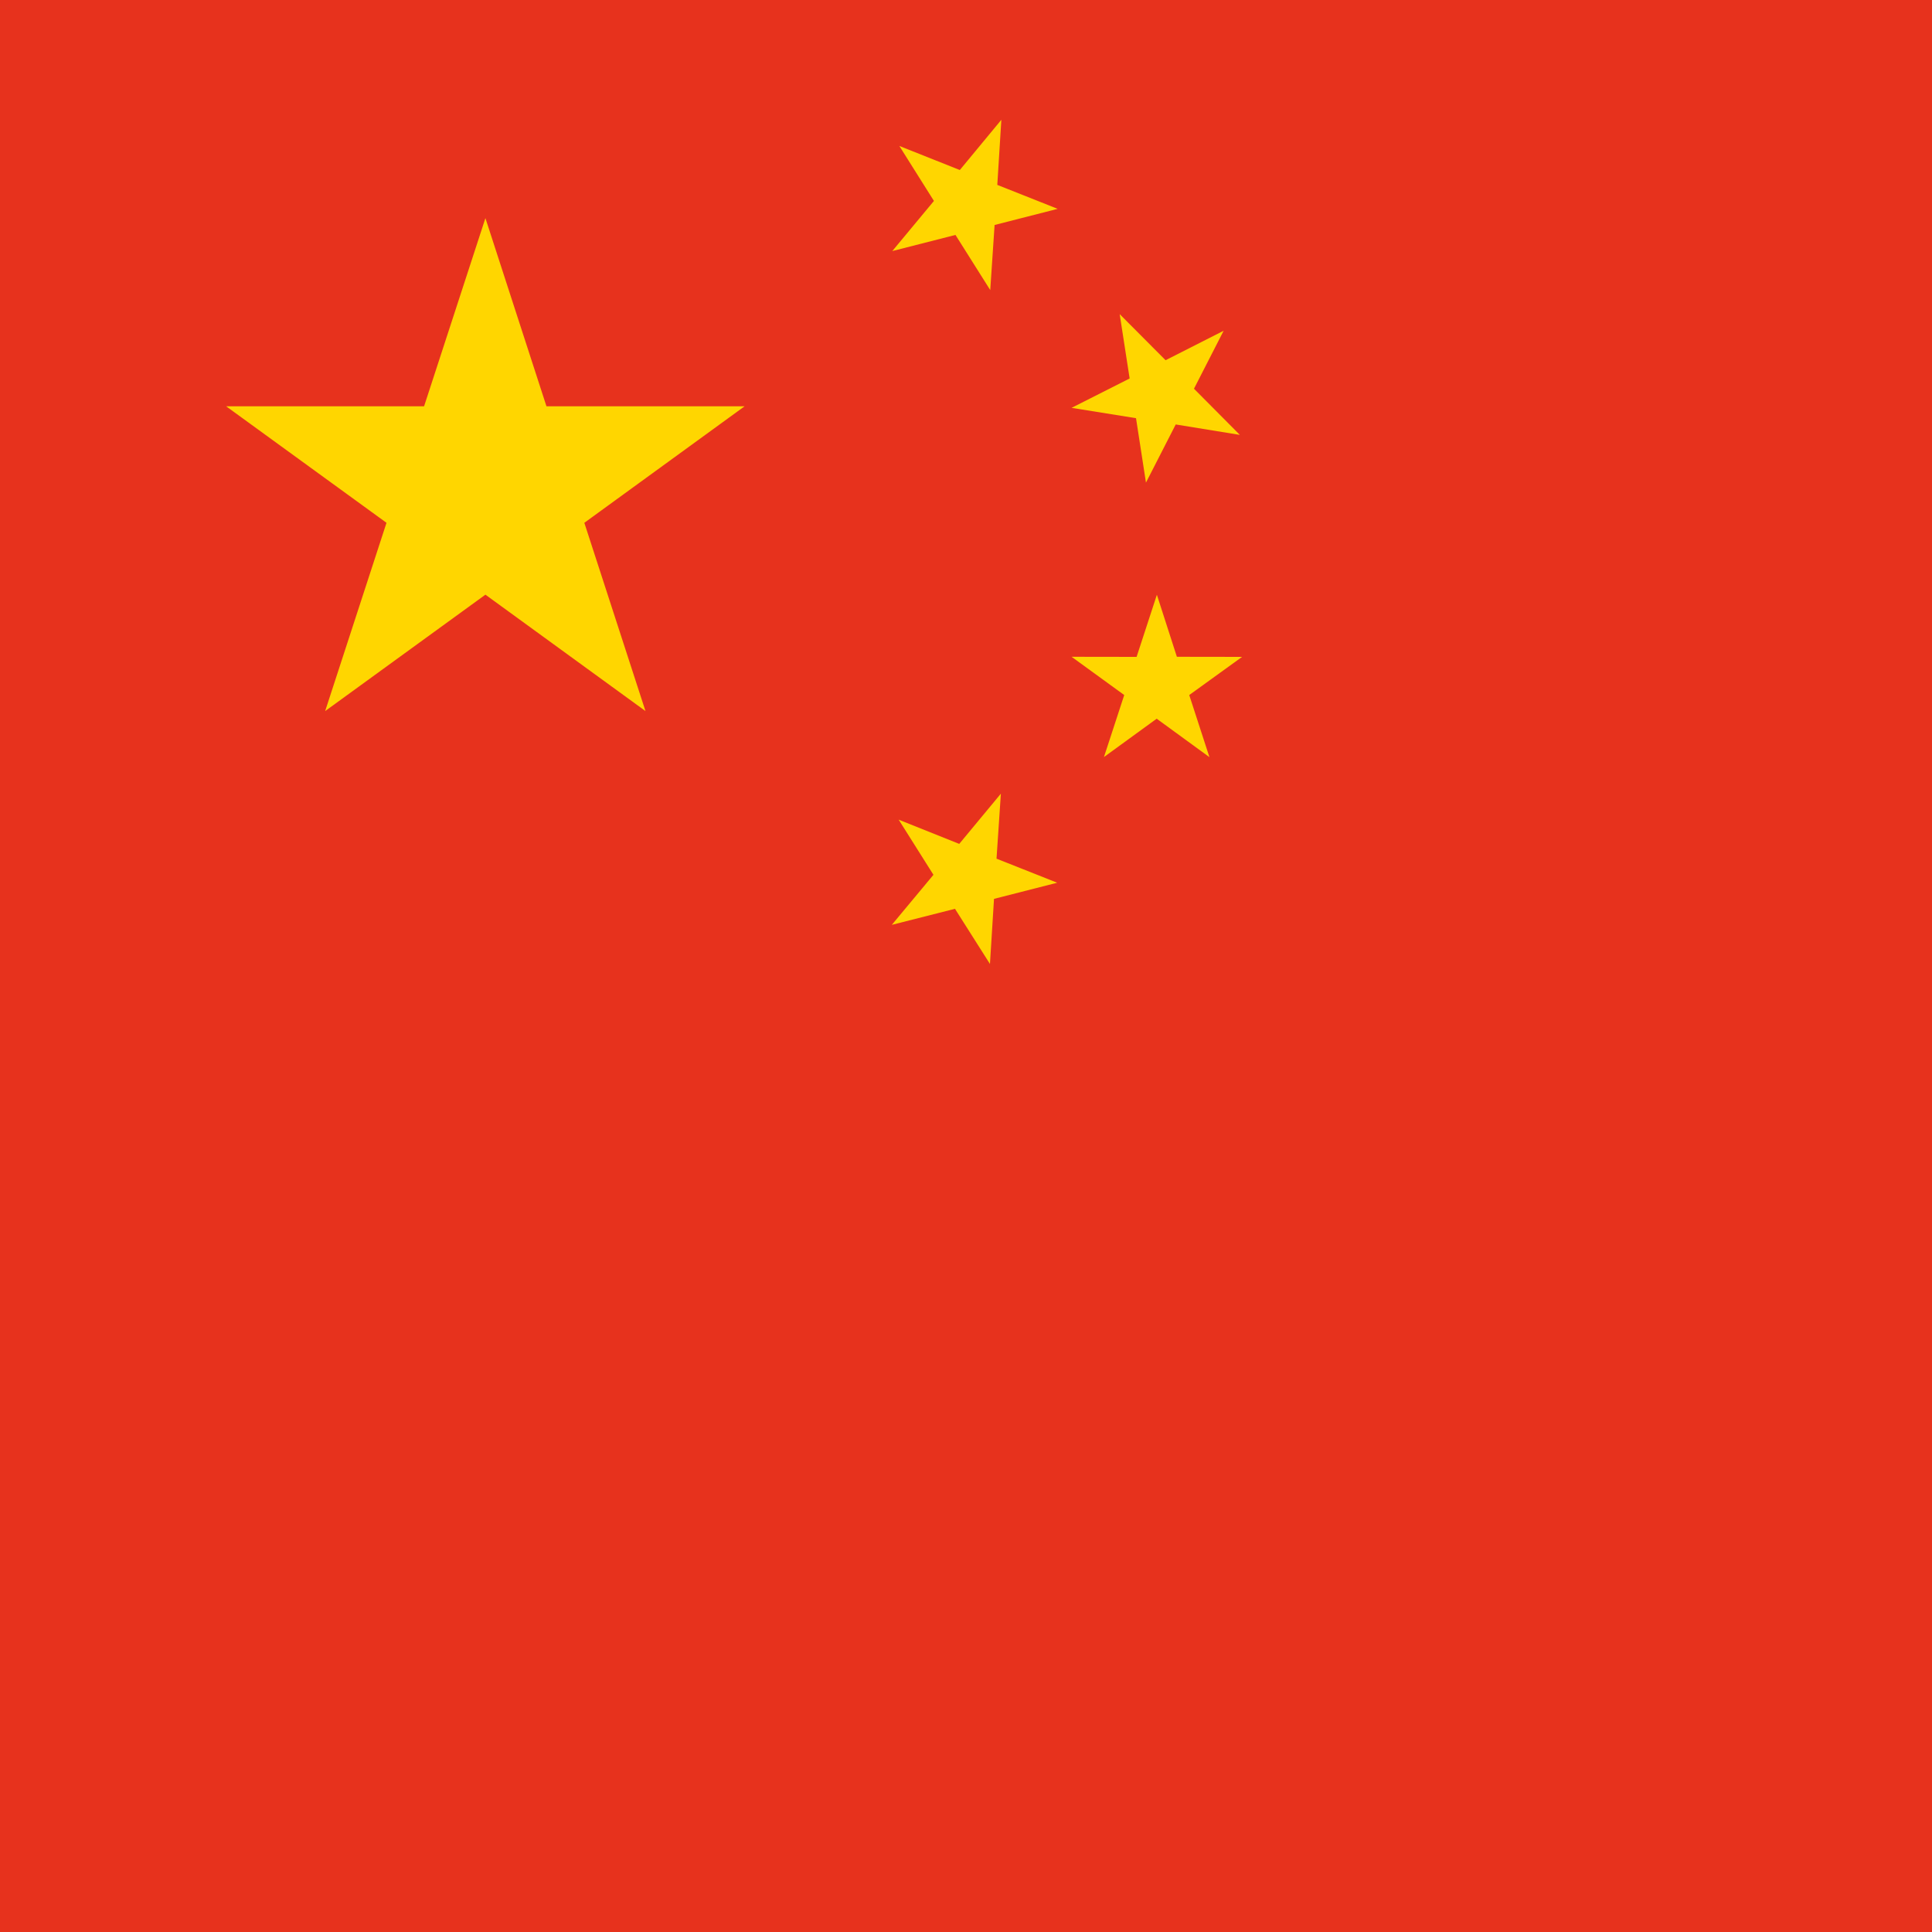 <svg xmlns="http://www.w3.org/2000/svg" viewBox="0 0 20 20" enable-background="new 0 0 20 20"><style type="text/css">.st0{fill:#FFFFFF;} .st1{fill:#CF1124;} .st2{fill:#1D1819;} .st3{fill:#1B3061;} .st4{fill:#E11B2A;} .st5{fill:#E01A25;} .st6{fill:#003E79;} .st7{fill:#040000;} .st8{fill:#D7161C;} .st9{fill:#F8BB0C;} .st10{fill:#CCCCCC;} .st11{fill:#164EA0;} .st12{fill:#FACF8F;} .st13{fill:#BE1A20;} .st14{fill:#008668;} .st15{fill:#EA6FA1;} .st16{fill:#00883E;} .st17{fill:#FCD150;} .st18{fill:#006BB8;} .st19{fill:#E62522;} .st20{fill:#FBC900;} .st21{fill:#E7321D;} .st22{fill:#FFD600;}</style><g id="編集モード"><path class="st21" d="M0 0h20v20h-20z"/><path class="st22" d="M5.025 2.258l.632 1.948h2.051l-1.659 1.206.633 1.949-1.657-1.205-1.659 1.205.635-1.949-1.66-1.206h2.049zM10.366 1.24l-.042.674.625.248-.653.167-.045.674-.36-.571-.654.167.431-.519-.358-.569.626.249zM12.667 3.424l-.307.6.475.478-.664-.108-.308.602-.103-.667-.667-.107.601-.304-.103-.666.475.477zM11.976 6.157l.207.642.675.001-.547.395.209.643-.546-.398-.546.397.21-.642-.545-.396.673.001zM10.361 8.216l-.045.673.628.249-.654.167-.042.674-.362-.571-.654.166.431-.518-.36-.571.627.251z"/></g></svg>